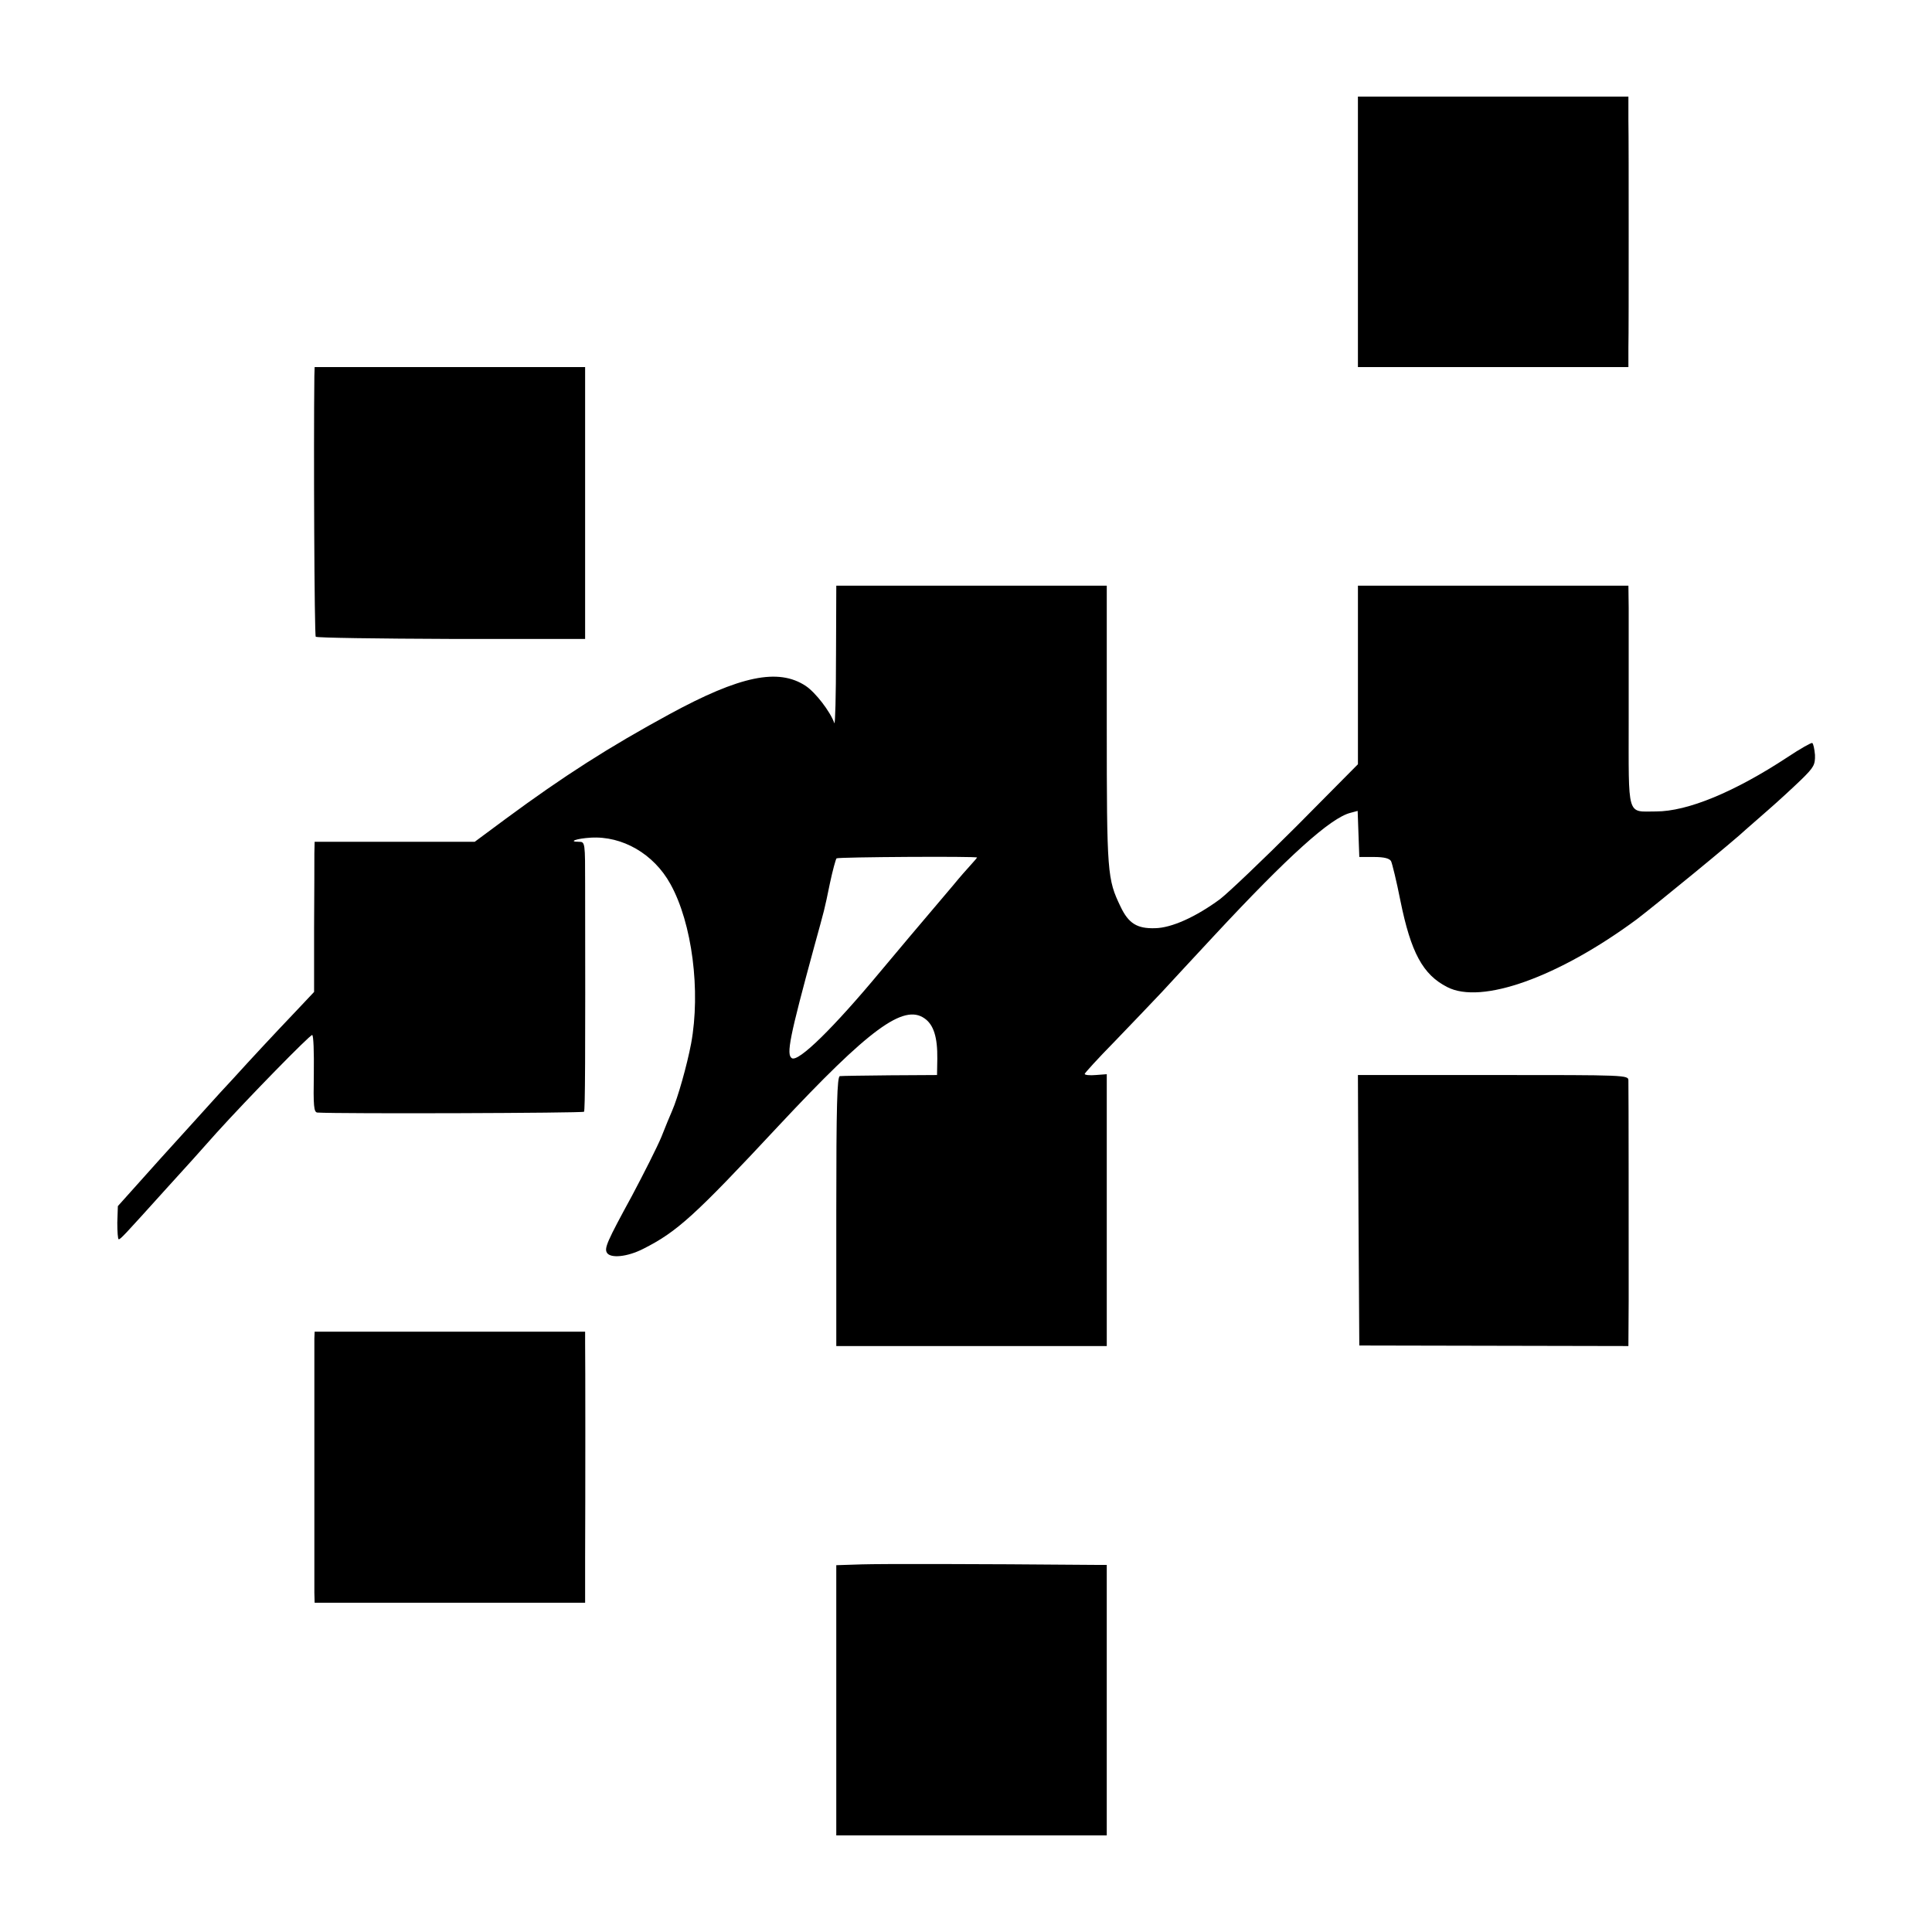 <?xml version="1.0" encoding="UTF-8" standalone="no"?>
<svg xmlns="http://www.w3.org/2000/svg" version="1.0" width="700pt" height="700pt" viewBox="0 0 700 700" preserveAspectRatio="xMidYMid meet">
  <g transform="translate(0,700) scale(0.1,-0.1)" fill="#000000" stroke="none">
    <path d="M4920 6160 l0 -490 490 0 490 0 0 70 c1 39 1 221 1 405 0 184 0 373 -1 420 l0 85 -490 0 -490 0 0 -490z"></path>
    <path d="M1139 5638 c-3 -254 0 -940 5 -945 4 -4 225 -7 491 -8 l485 0 0 50 c0 43 0 730 0 883 l0 52 -490 0 -490 0 -1 -32z"></path>
    <path d="M3029 4622 c0 -142 -3 -250 -6 -242 -15 42 -68 111 -104 135 -99 65 -237 37 -494 -103 -219 -119 -383 -224 -593 -379 l-112 -83 -290 0 -290 0 -1 -42 c0 -24 0 -146 -1 -272 l0 -230 -66 -70 c-80 -84 -161 -171 -229 -246 -28 -30 -63 -68 -78 -85 -15 -16 -97 -108 -183 -202 l-155 -173 -2 -60 c0 -33 2 -60 5 -60 7 0 17 11 174 185 55 60 136 150 180 200 114 126 338 355 347 355 5 0 7 -63 6 -140 -2 -118 0 -140 13 -141 83 -5 963 -2 966 3 4 6 5 187 4 821 0 154 0 157 -22 157 -42 0 -9 12 42 15 115 7 229 -59 289 -168 79 -142 110 -388 75 -578 -15 -79 -48 -196 -69 -244 -7 -16 -25 -59 -39 -95 -15 -36 -63 -131 -106 -212 -91 -167 -101 -190 -91 -207 13 -21 74 -15 131 14 123 62 186 119 490 445 329 352 454 444 530 390 33 -23 47 -69 46 -146 l-1 -59 -170 -1 c-93 -1 -176 -2 -182 -3 -10 -1 -13 -106 -13 -489 l0 -489 490 0 490 0 0 492 0 493 -40 -3 c-22 -2 -40 0 -40 4 0 3 48 56 108 117 59 61 136 142 172 180 36 39 121 131 190 205 267 287 421 426 493 444 l26 7 3 -84 3 -83 53 0 c37 0 56 -5 62 -15 4 -8 20 -73 34 -144 38 -187 81 -267 169 -312 124 -65 404 36 687 245 62 47 359 290 396 326 6 5 42 37 80 70 38 33 92 83 120 110 46 45 51 54 50 90 -2 22 -6 41 -10 43 -3 2 -44 -21 -89 -51 -193 -127 -363 -197 -477 -197 -107 0 -99 -27 -99 338 0 174 0 354 0 399 l-1 81 -490 0 -490 0 0 -323 0 -324 -222 -224 c-123 -123 -248 -242 -278 -265 -87 -64 -175 -104 -235 -105 -65 -2 -96 17 -125 78 -48 100 -50 118 -50 657 l0 506 -490 0 -490 0 -1 -256z m511 -729 c0 -1 -10 -13 -22 -26 -13 -14 -42 -47 -64 -74 -102 -120 -232 -274 -265 -314 -168 -202 -296 -328 -320 -313 -21 13 -8 77 81 404 39 142 36 128 57 230 10 47 21 87 24 90 7 5 509 8 509 3z"></path>
    <path d="M4922 2615 l3 -490 488 -1 487 -1 1 166 c0 188 0 766 -1 796 0 20 -6 20 -490 20 l-490 0 2 -490z"></path>
    <path d="M1139 2150 c0 -30 0 -870 0 -921 l1 -36 490 0 490 0 0 161 c1 214 1 731 0 781 l0 40 -490 0 -490 0 -1 -25z"></path>
    <path d="M3123 1332 l-93 -3 0 -489 0 -490 490 0 490 0 0 490 0 490 -32 0 c-472 4 -782 4 -855 2z"></path>
  </g>
</svg>
